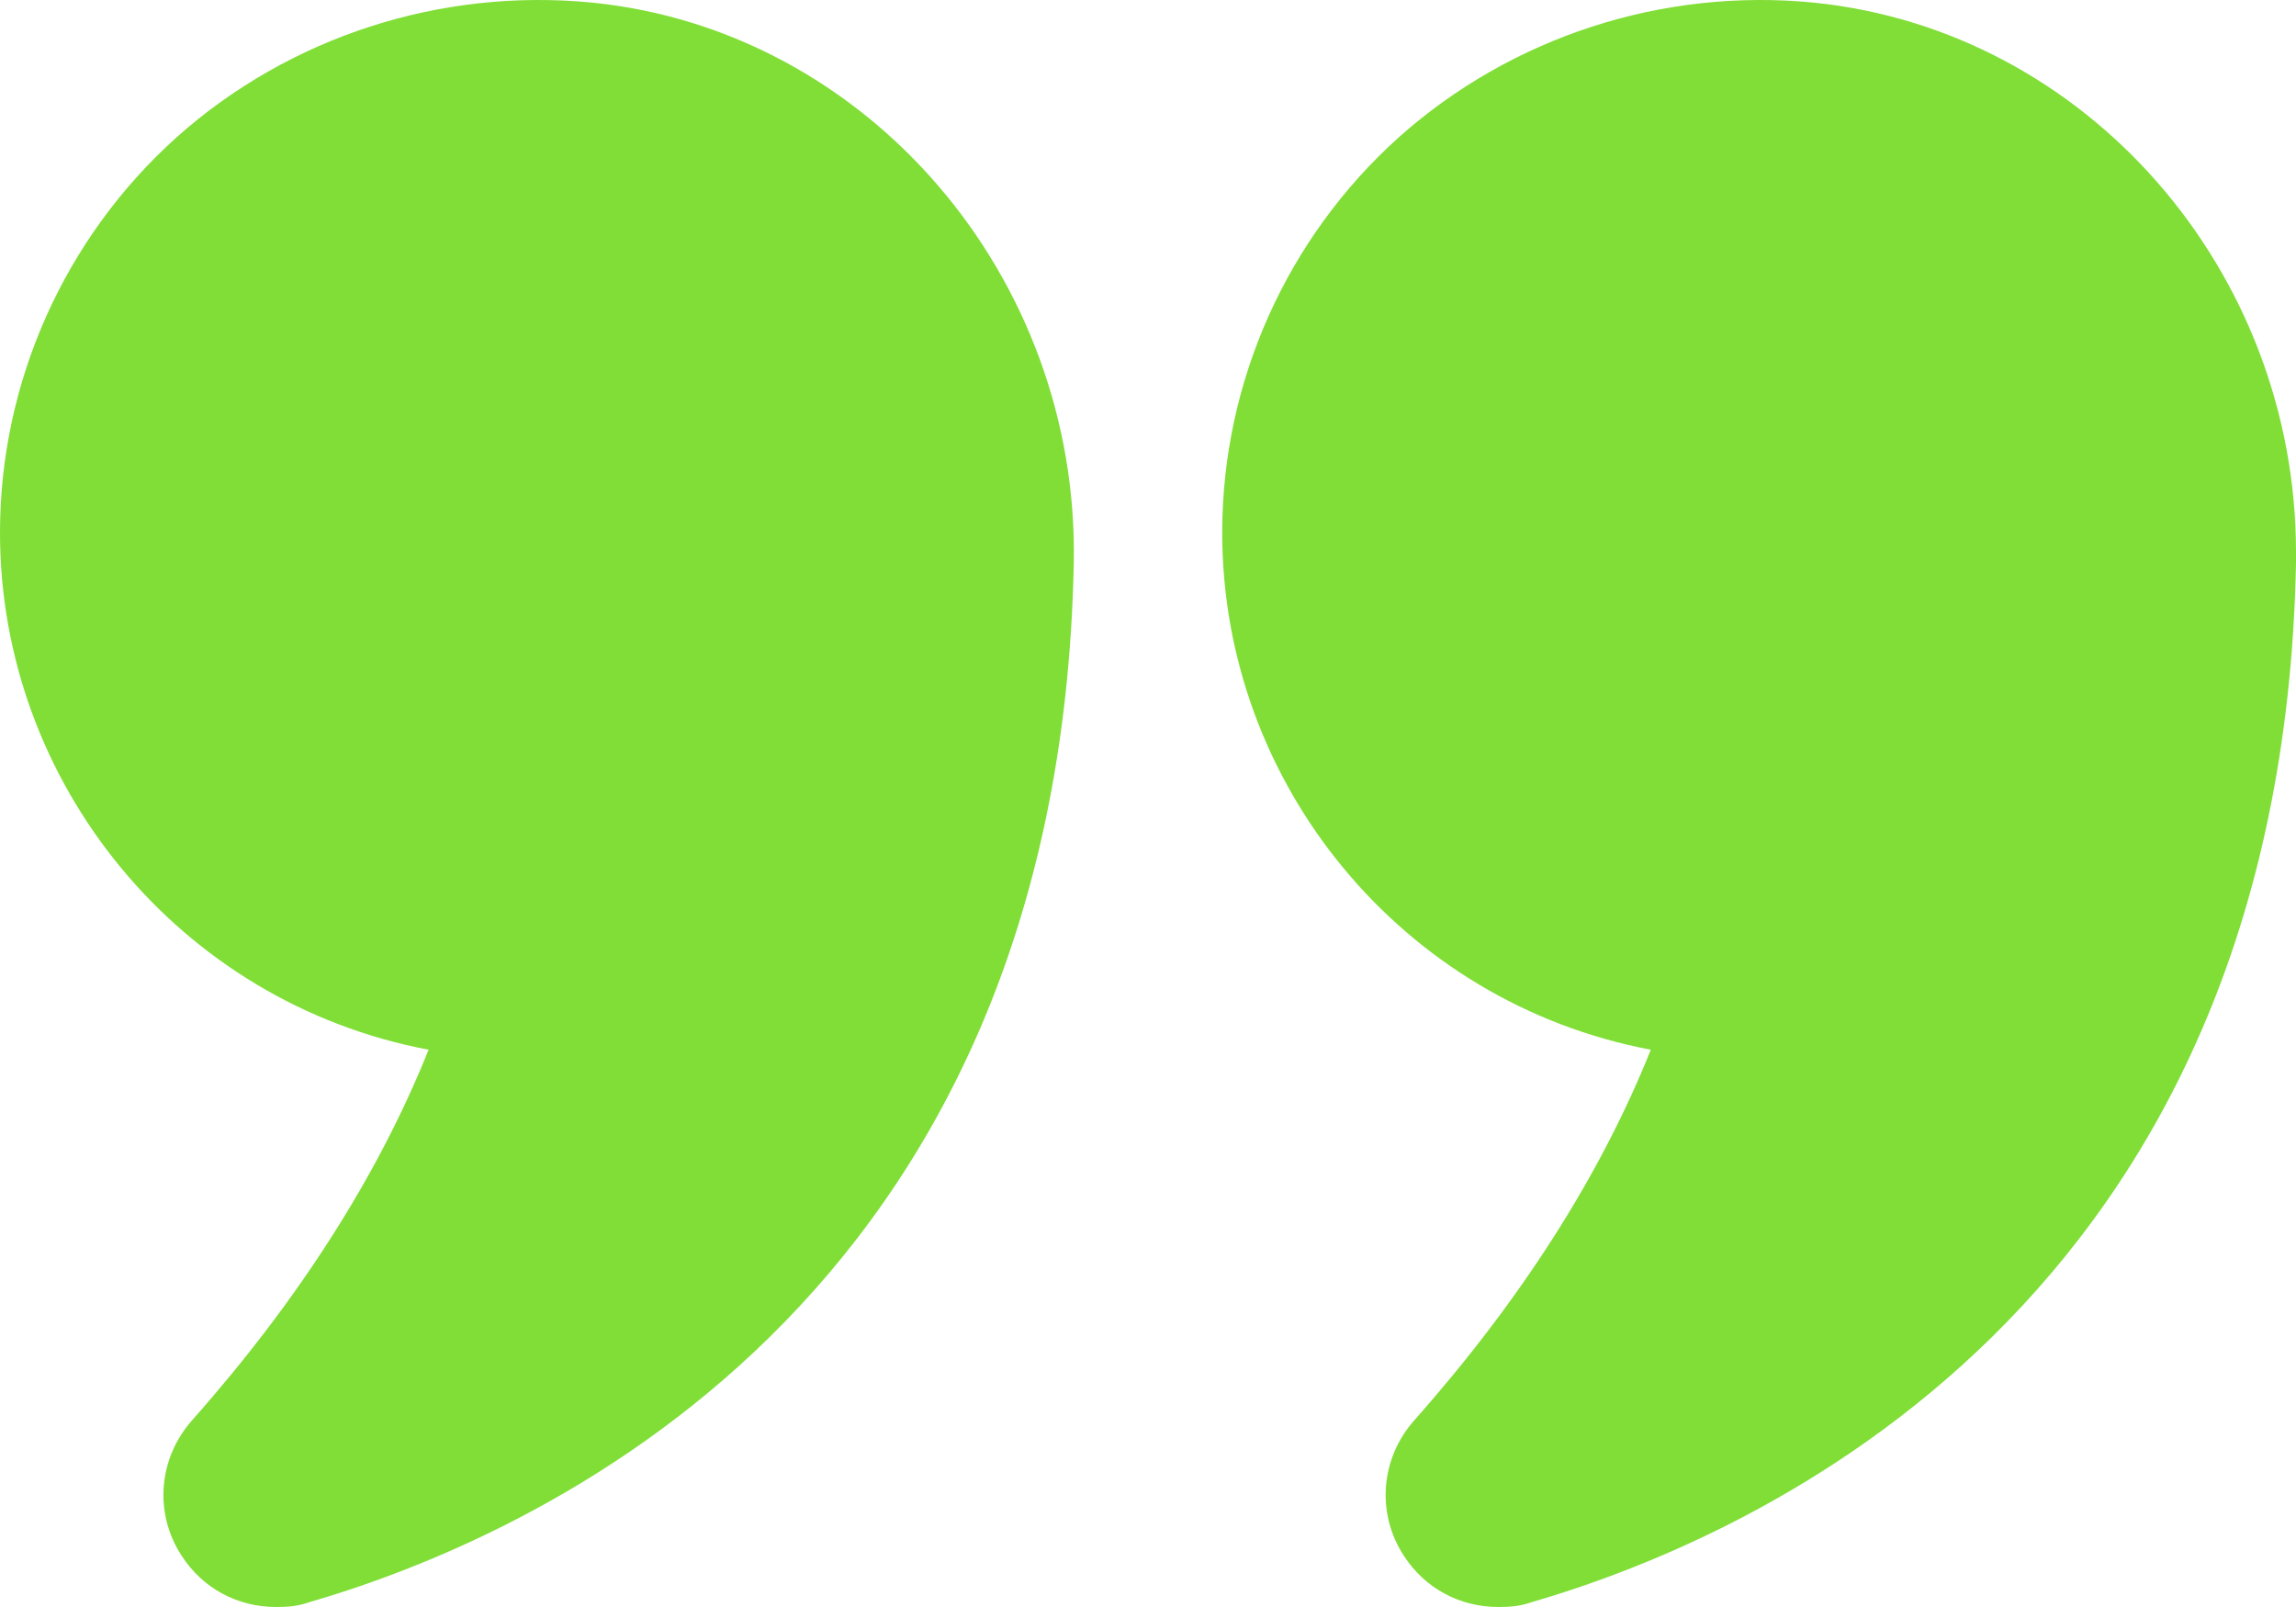 <svg width="40" height="28" viewBox="0 0 40 28" fill="none" xmlns="http://www.w3.org/2000/svg">
<path d="M7.467 18.29C6.587 20.486 5.2 22.655 3.347 24.746C2.76 25.407 2.68 26.36 3.16 27.1C3.533 27.683 4.147 28 4.813 28C5 28 5.187 27.987 5.373 27.921C9.293 26.783 18.453 22.748 18.707 9.81C18.8 4.823 15.12 0.537 10.333 0.047C7.68 -0.218 5.04 0.642 3.08 2.389C1.12 4.148 0 6.662 0 9.281C0 13.646 3.12 17.47 7.467 18.29Z" fill="#80DE37"/>
<path d="M31.613 0.047C28.973 -0.218 26.333 0.642 24.373 2.389C22.413 4.148 21.293 6.662 21.293 9.281C21.293 13.646 24.413 17.47 28.76 18.29C27.88 20.486 26.493 22.655 24.64 24.746C24.053 25.407 23.973 26.36 24.453 27.1C24.827 27.683 25.44 28 26.107 28C26.293 28 26.48 27.987 26.667 27.921C30.587 26.783 39.747 22.748 40 9.81V9.625C40 4.717 36.36 0.537 31.613 0.047Z" fill="#80DE37"/>
</svg>

